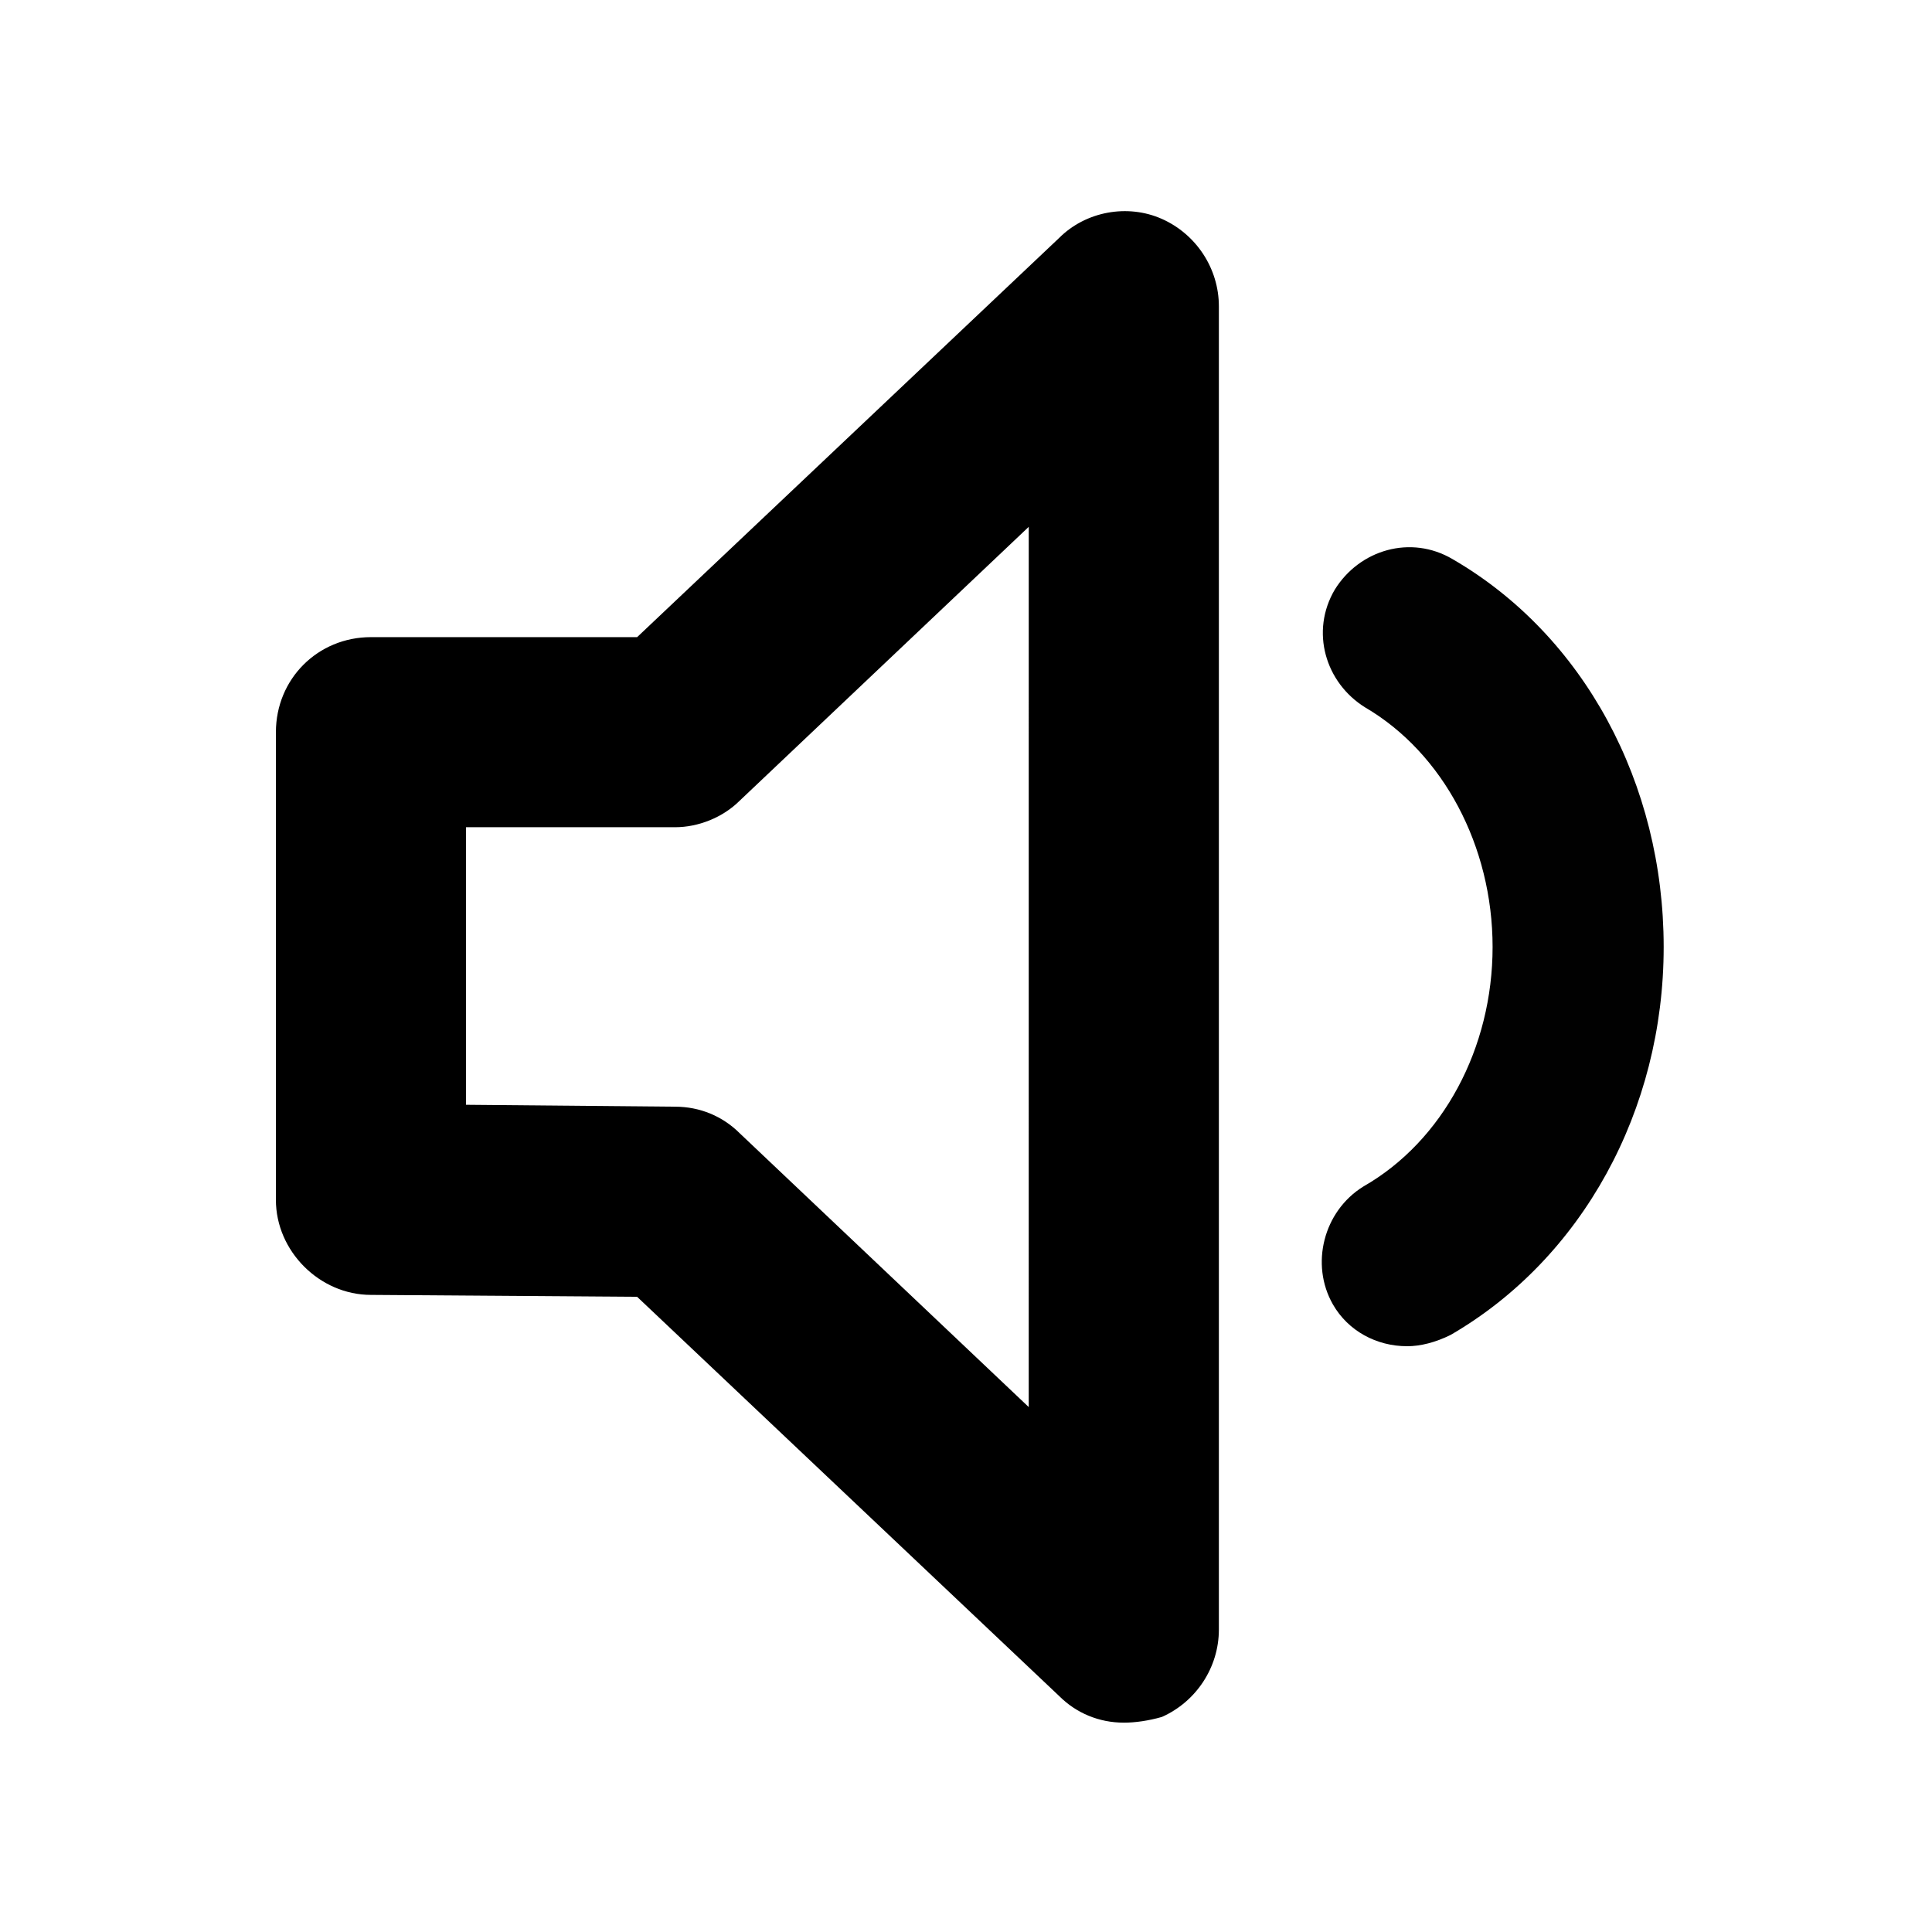 <?xml version="1.0" encoding="UTF-8"?>
<!-- The Best Svg Icon site in the world: iconSvg.co, Visit us! https://iconsvg.co -->
<svg width="800px" height="800px" version="1.1" viewBox="144 144 512 512" xmlns="http://www.w3.org/2000/svg">
 <g>
  <path d="m441.82 600.52c-6.551 0-12.594-2.519-17.129-7.055l-111.85-105.8-70.535-0.504c-13.602 0-25.191-11.586-25.191-25.191l0.004-123.93c0-14.105 11.082-25.191 25.191-25.191h70.535l111.85-105.8c7.055-7.055 18.137-9.07 27.207-5.039 9.07 4.031 15.113 13.098 15.113 23.176v350.65c0 10.078-6.047 19.145-15.113 23.176-3.535 1.008-7.062 1.512-10.082 1.512zm-174.32-163.74 55.418 0.504c6.551 0 12.594 2.519 17.129 7.055l76.578 72.547 0.004-233.27-76.578 72.551c-4.535 4.535-11.082 7.055-17.129 7.055h-55.418z"/>
  <path d="m516.88 500.76c-8.062 0-15.617-4.031-19.648-11.082-6.047-10.578-2.519-24.688 8.062-31.234 21.16-12.09 34.258-36.777 34.258-63.48s-13.098-51.387-33.754-63.48c-10.578-6.551-14.609-20.152-8.062-31.234 6.551-10.578 20.152-14.609 31.234-8.062 34.762 20.152 55.922 59.449 55.922 102.78s-21.664 82.625-56.426 102.78c-4.027 2.012-8.059 3.019-11.586 3.019z" fill="#010101"/>
 </g>
</svg>